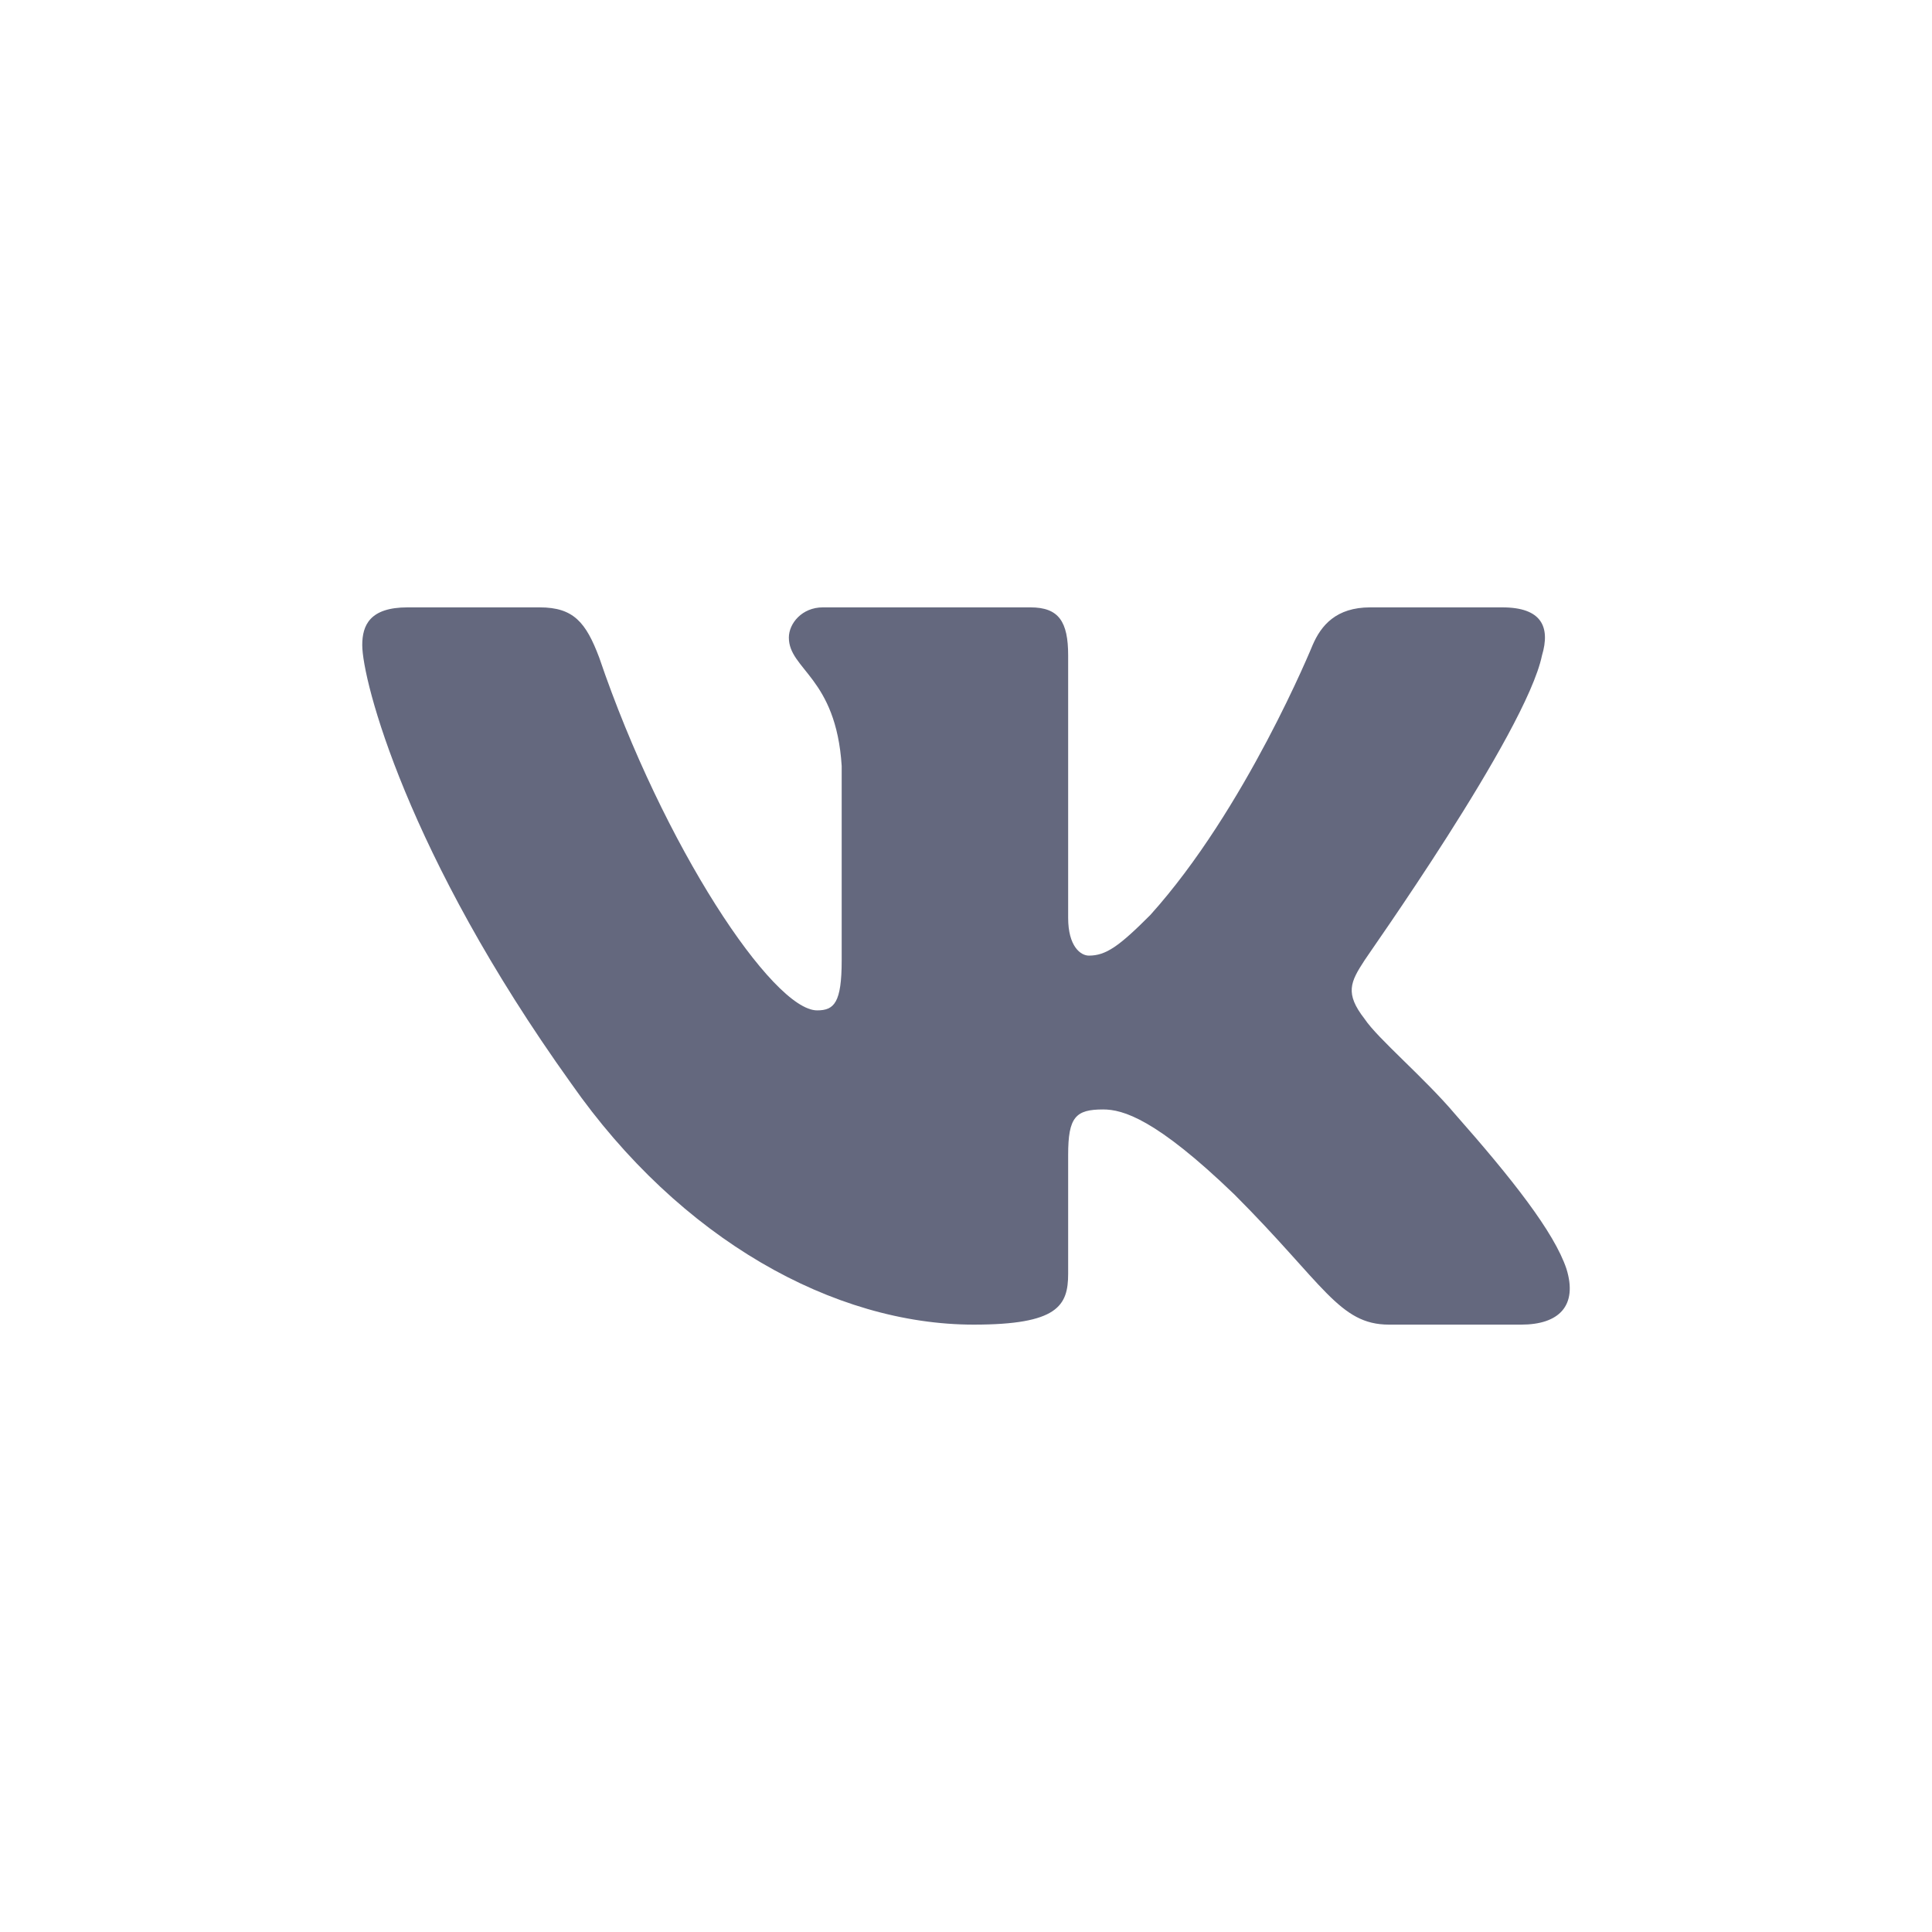 <?xml version="1.0" encoding="UTF-8"?> <svg xmlns="http://www.w3.org/2000/svg" width="32" height="32" viewBox="0 0 32 32" fill="none"> <path fill-rule="evenodd" clip-rule="evenodd" d="M25.54 10.857C25.68 10.388 25.54 10.06 24.883 10.06H22.695C22.132 10.06 21.882 10.357 21.741 10.685C21.741 10.685 20.631 13.405 19.052 15.156C18.537 15.672 18.318 15.828 18.036 15.828C17.896 15.828 17.692 15.672 17.692 15.203V10.857C17.692 10.294 17.536 10.06 17.067 10.06H13.628C13.284 10.06 13.066 10.326 13.066 10.56C13.066 11.092 13.847 11.217 13.941 12.686V15.906C13.941 16.61 13.816 16.735 13.534 16.735C12.8 16.735 10.986 14.015 9.924 10.889C9.705 10.31 9.501 10.06 8.939 10.06H6.75C6.125 10.06 6 10.357 6 10.685C6 11.264 6.735 14.14 9.455 17.938C11.268 20.533 13.816 21.94 16.129 21.94C17.52 21.94 17.692 21.628 17.692 21.096V19.126C17.692 18.501 17.817 18.376 18.271 18.376C18.599 18.376 19.146 18.532 20.444 19.783C21.929 21.268 22.179 21.94 23.007 21.94H25.196C25.821 21.94 26.134 21.628 25.946 21.018C25.743 20.408 25.039 19.517 24.101 18.454C23.586 17.845 22.82 17.204 22.601 16.875C22.273 16.453 22.366 16.266 22.601 15.906C22.601 15.891 25.274 12.139 25.54 10.857Z" fill="#64687E"></path> </svg> 
